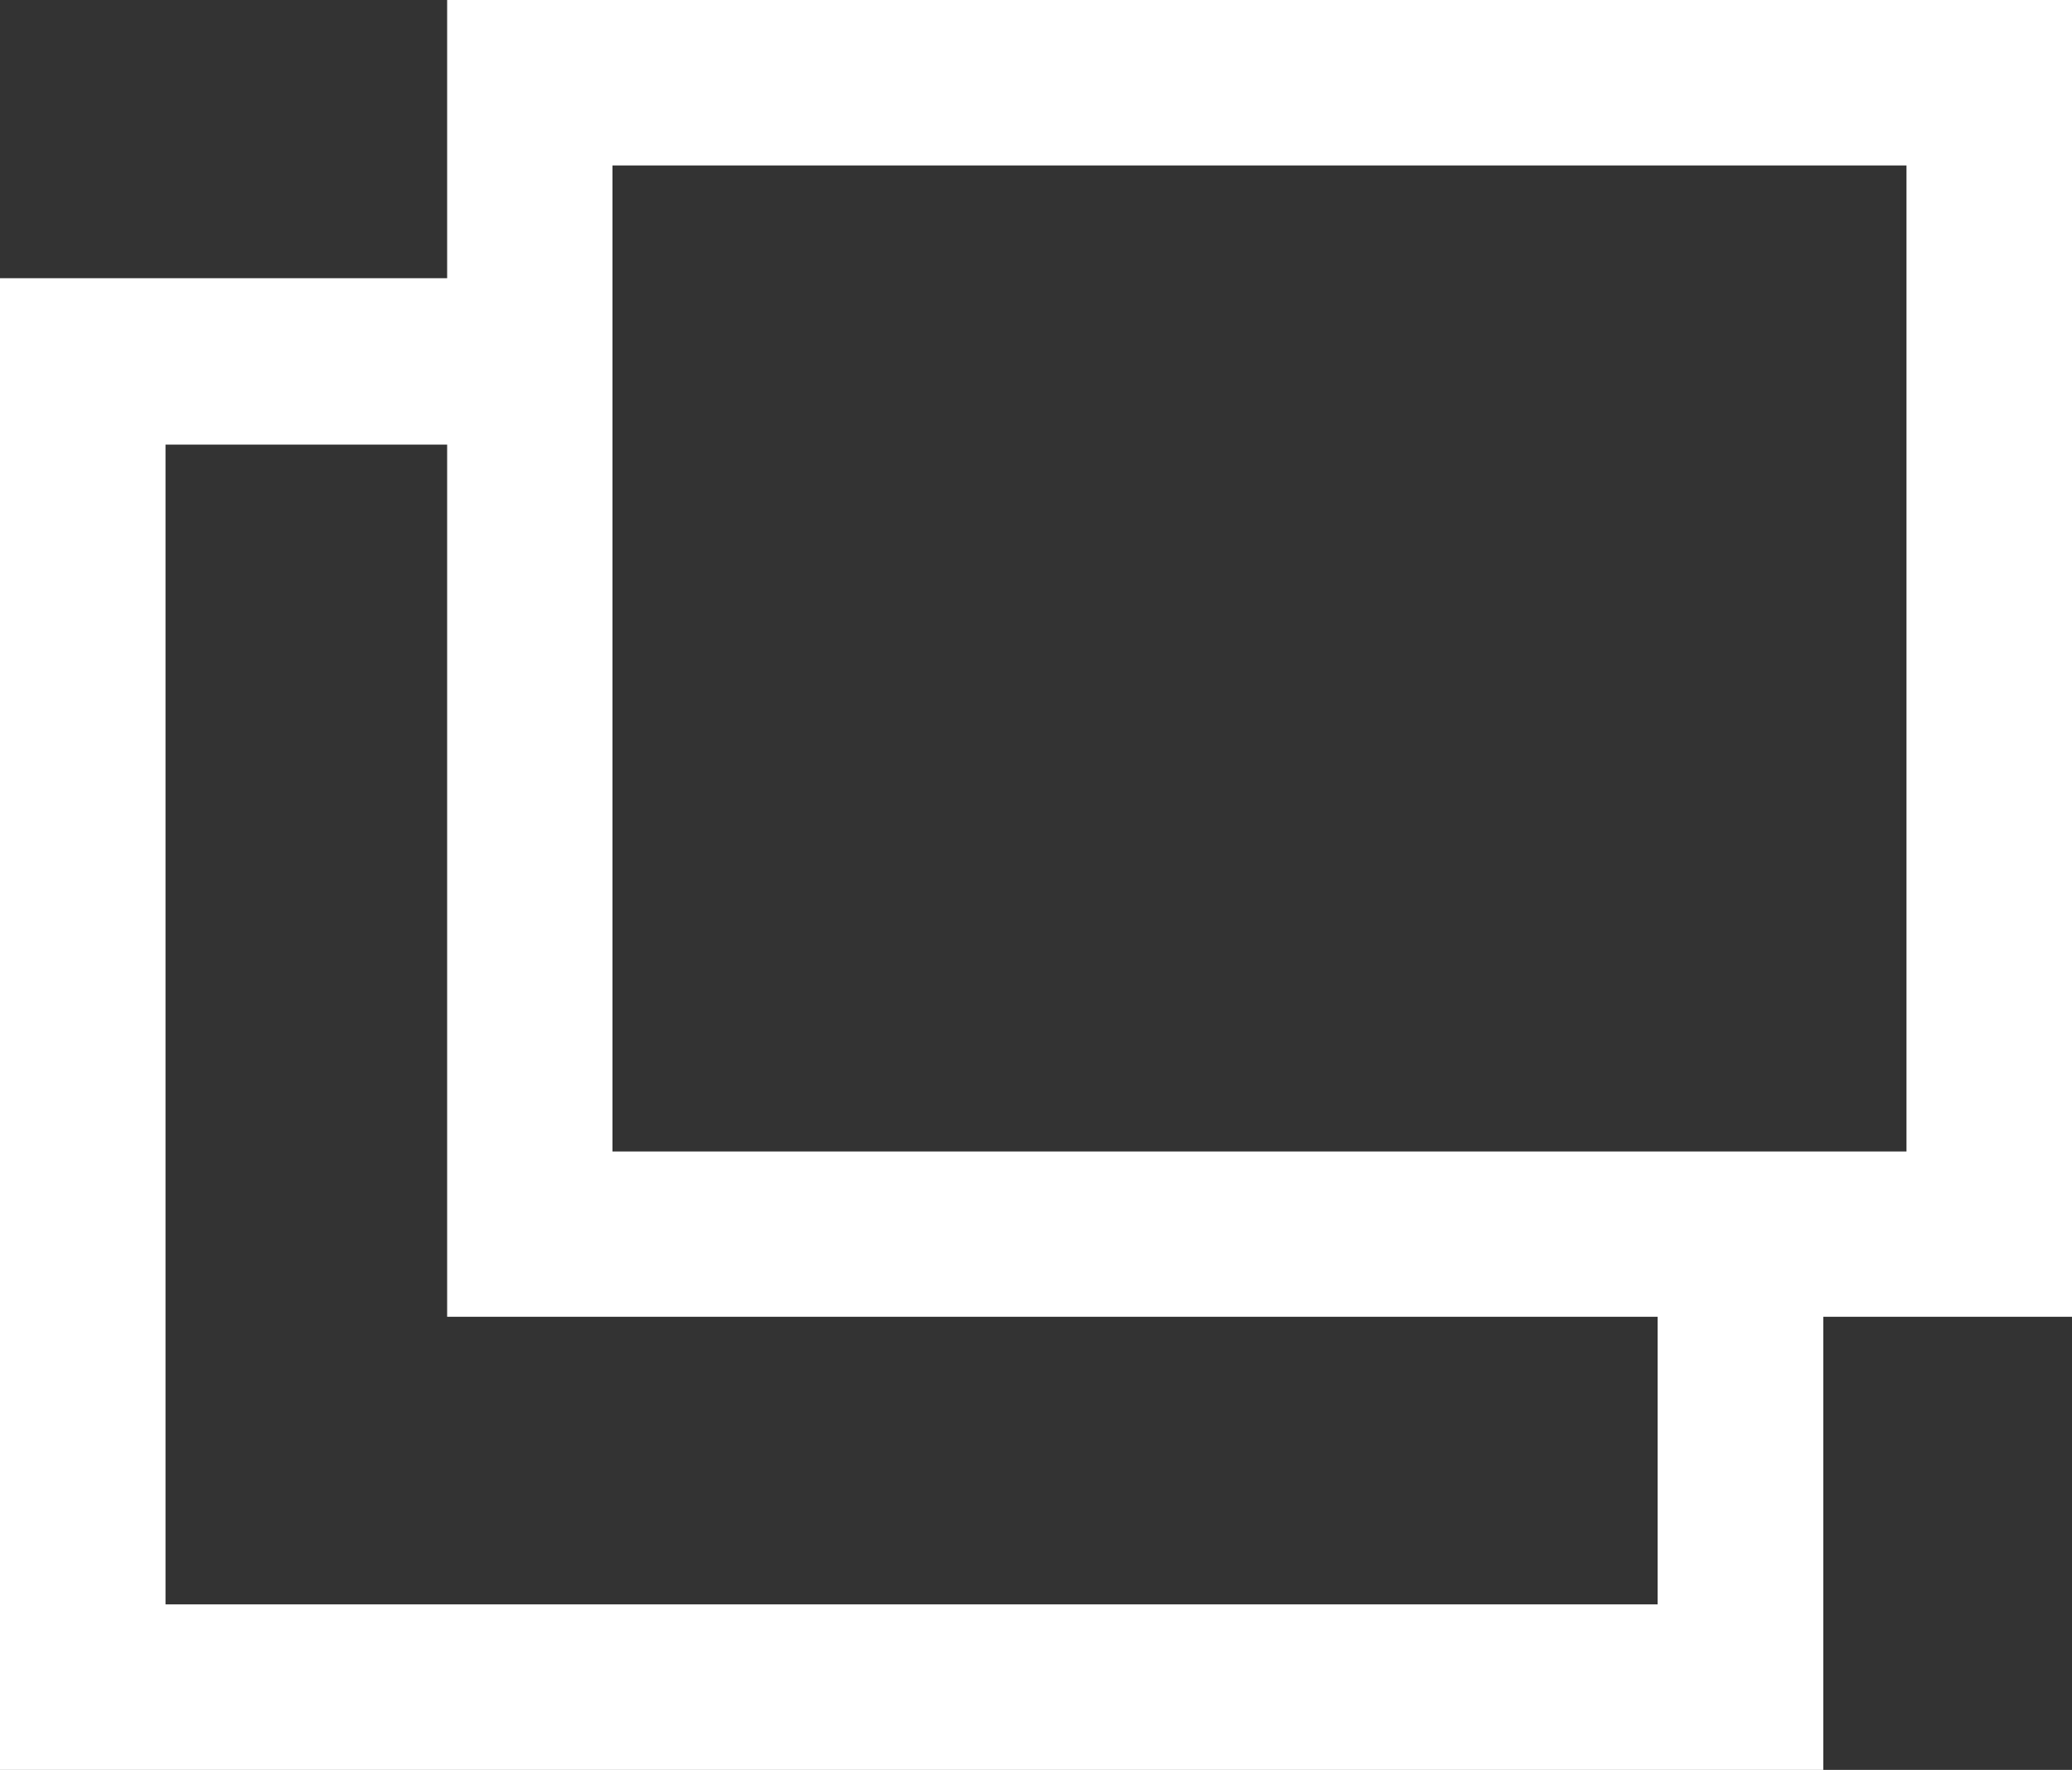 <svg xmlns="http://www.w3.org/2000/svg" width="11.705" height="10" viewBox="0 0 11.705 10">
  <rect x="0" y="0" width="11.705" height="10" fill="#333333" stroke="none"/>
  <g id="グループ_31764" data-name="グループ 31764" transform="translate(0.498)">
    <path id="合体_133" data-name="合体 133" d="M0,10V1.572H2.526V0h9.179V7.44H10.3V10Zm.935-.935H9.364V7.44H2.526V2.512H.935ZM3.46,6.506h7.31V.935H3.46Z" transform="translate(-0.498)" fill="#fff"/>
  </g>
</svg>
